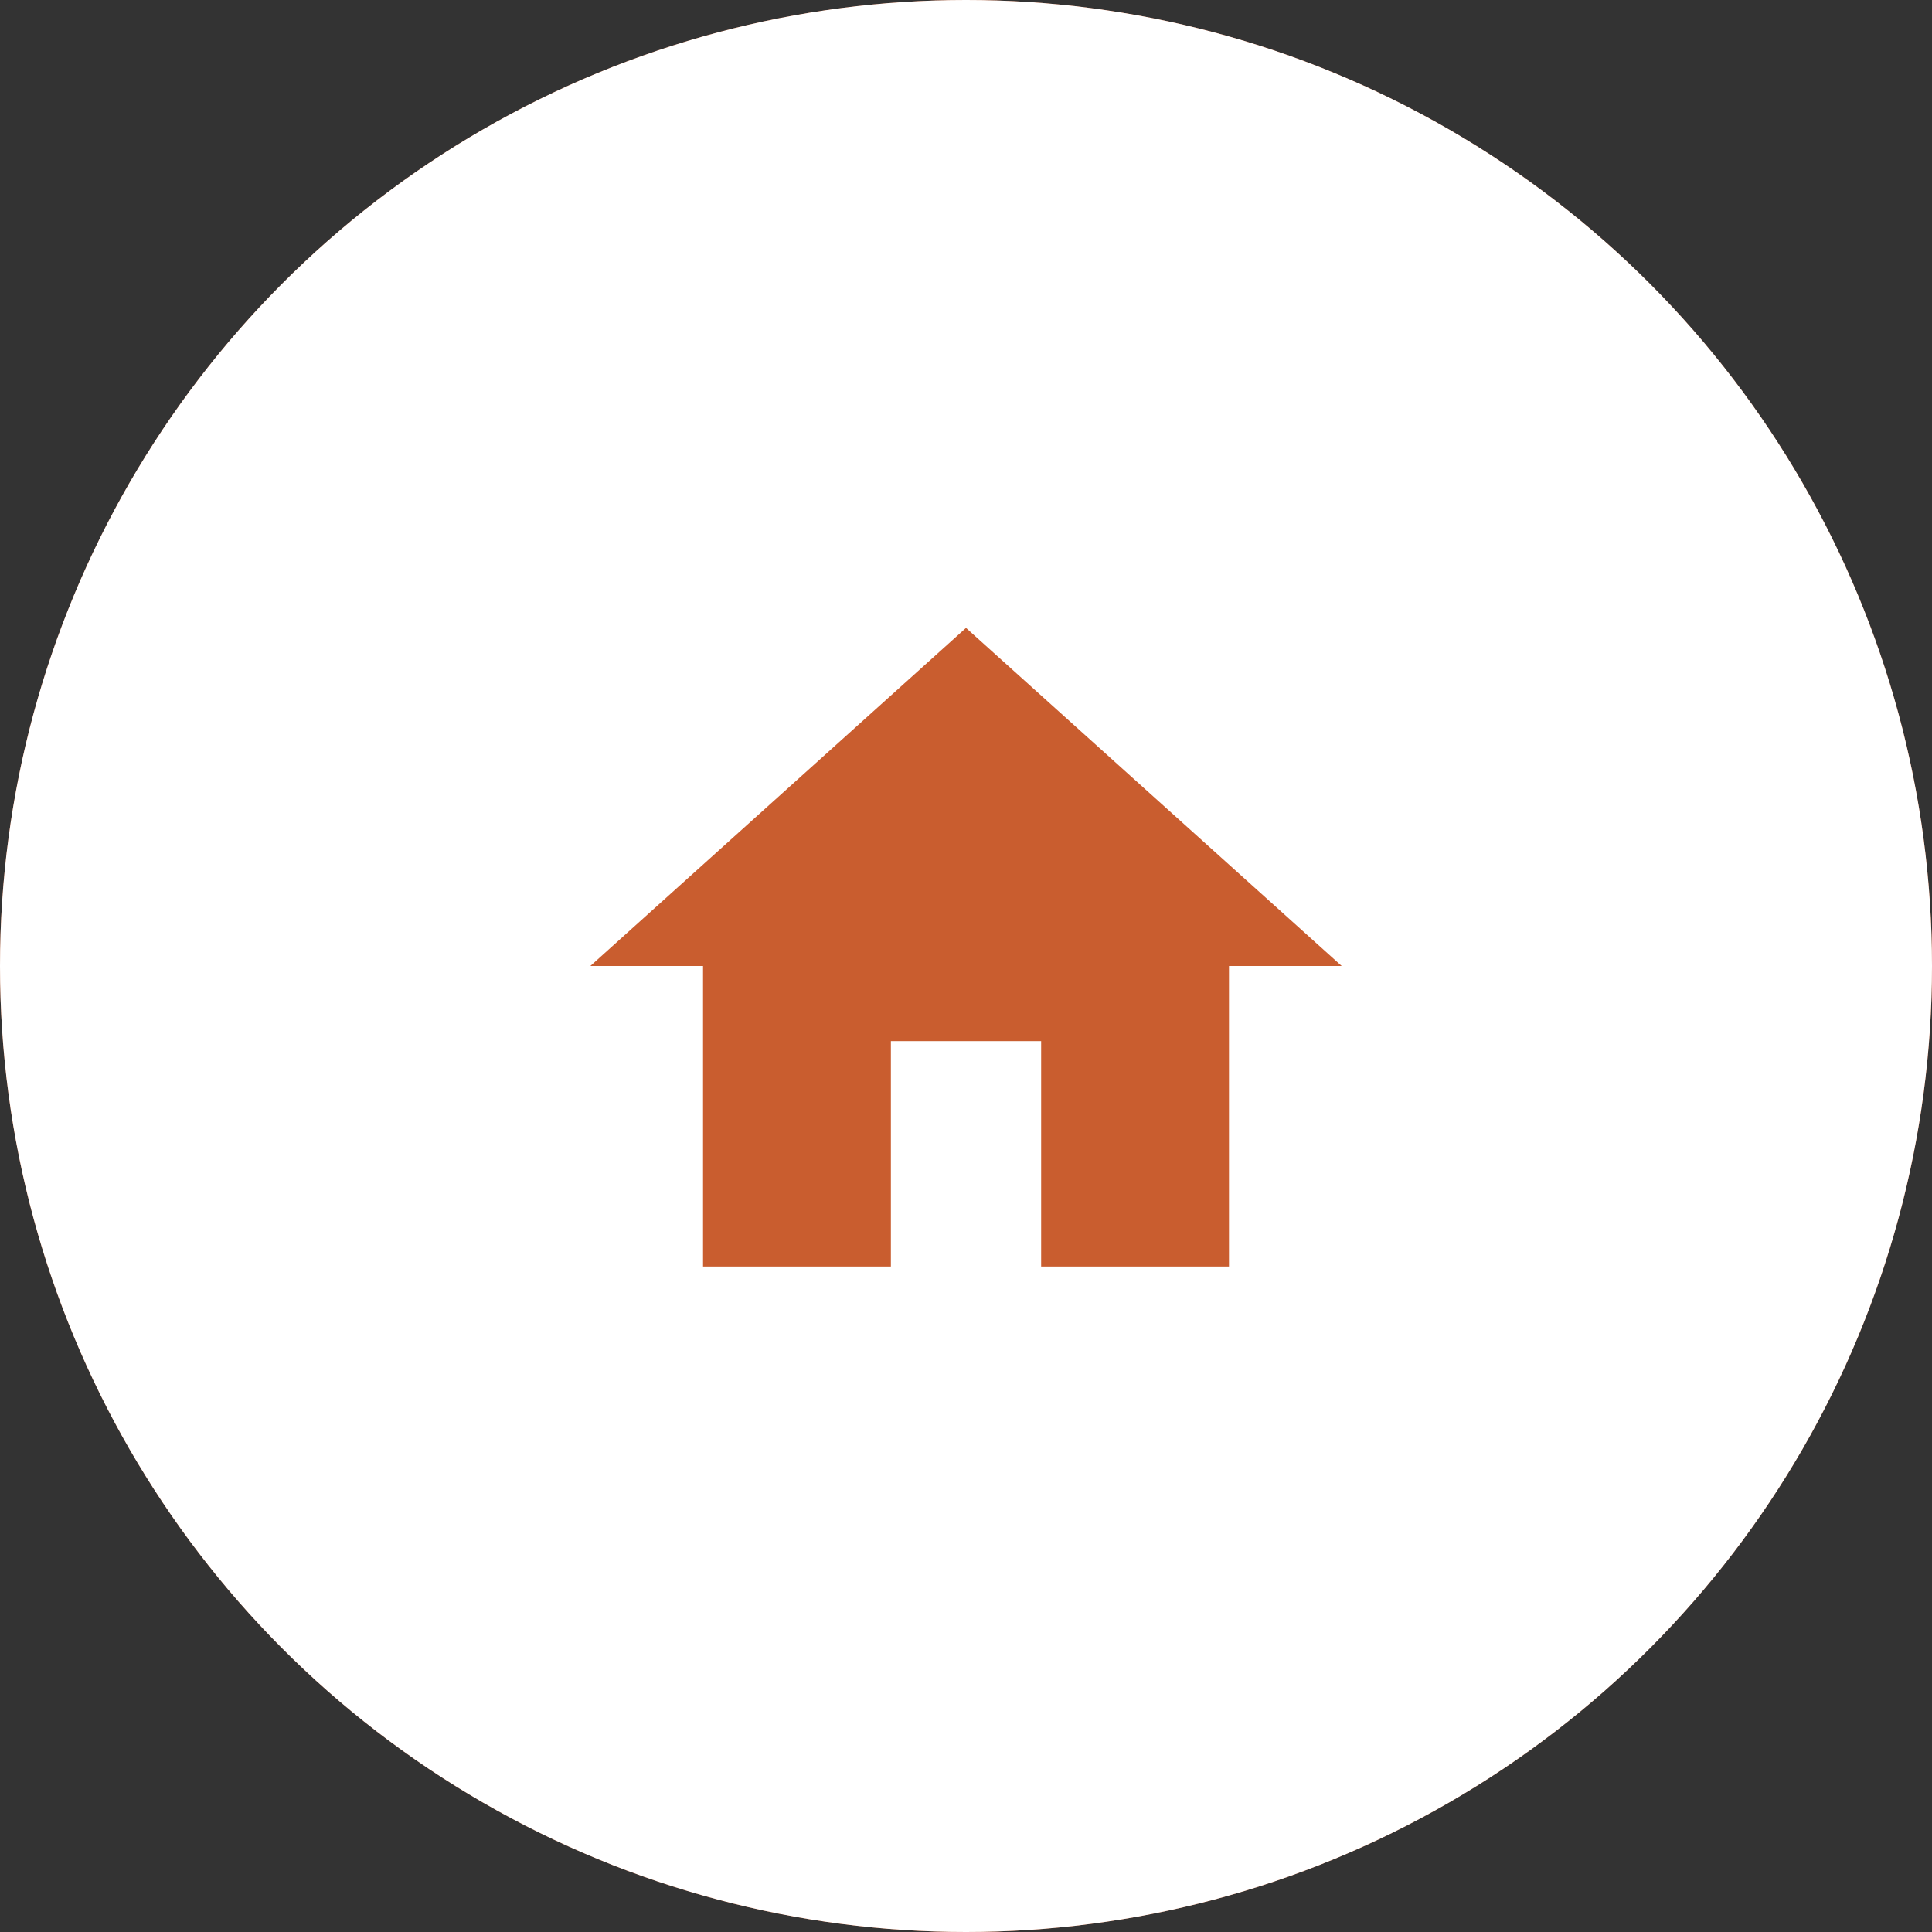 <svg width="120" height="120" viewBox="0 0 120 120" fill="none" xmlns="http://www.w3.org/2000/svg">
<rect x="0" y="0" width="120" height="120" fill="#333333" stroke="none"/>
<circle cx="60" cy="60" r="60" fill="#C95D2F"/>
<path d="M55.333 78.667V64.667H64.666V78.667H76.333V60H83.333L60 39L36.666 60H43.666V78.667H55.333Z" fill="white"/>
<circle cx="60" cy="60" r="60" transform="matrix(-1 0 0 1 120 0)" fill="white"/>
<path d="M64.667 78.667V64.667H55.334V78.667H43.667V60H36.667L60 39L83.334 60H76.334V78.667H64.667Z" fill="#C95D2F"/>
</svg>
